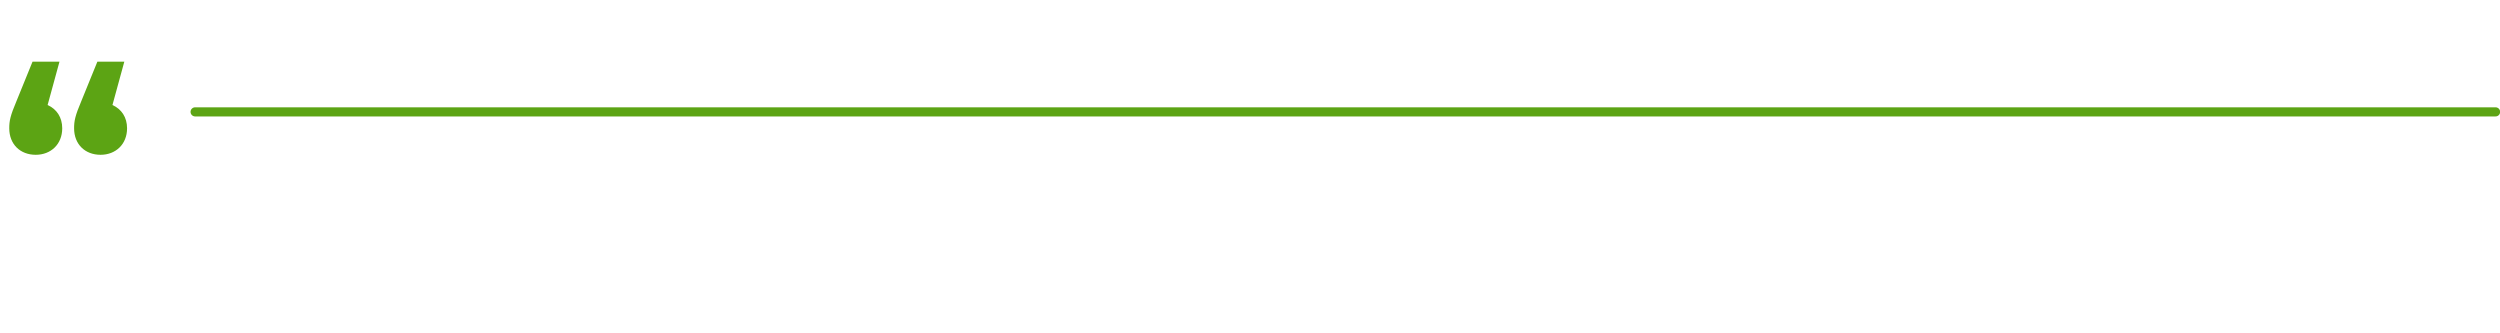 <svg version="1.0" xmlns="http://www.w3.org/2000/svg" viewBox="0 0 547.5 73"><path d="M13.628 28.1c0 3.5-2.5 5.8-5.8 5.8-3.4 0-5.8-2.3-5.8-5.8 0-1.6.2-2.7 1.6-6l3.5-8.6h5.9l-2.6 9.5c2 .9 3.2 2.7 3.2 5.1zm14.2 0c0 3.5-2.5 5.8-5.8 5.8-3.4 0-5.8-2.3-5.8-5.8 0-1.6.2-2.7 1.6-6l3.5-8.6h5.9l-2.6 9.5c2 .9 3.2 2.7 3.2 5.1z" fill="#5ca414"/><path fill="none" stroke="#5ca414" stroke-width="2" stroke-linecap="round" d="M42.728 24.5h503.8"/></svg>
